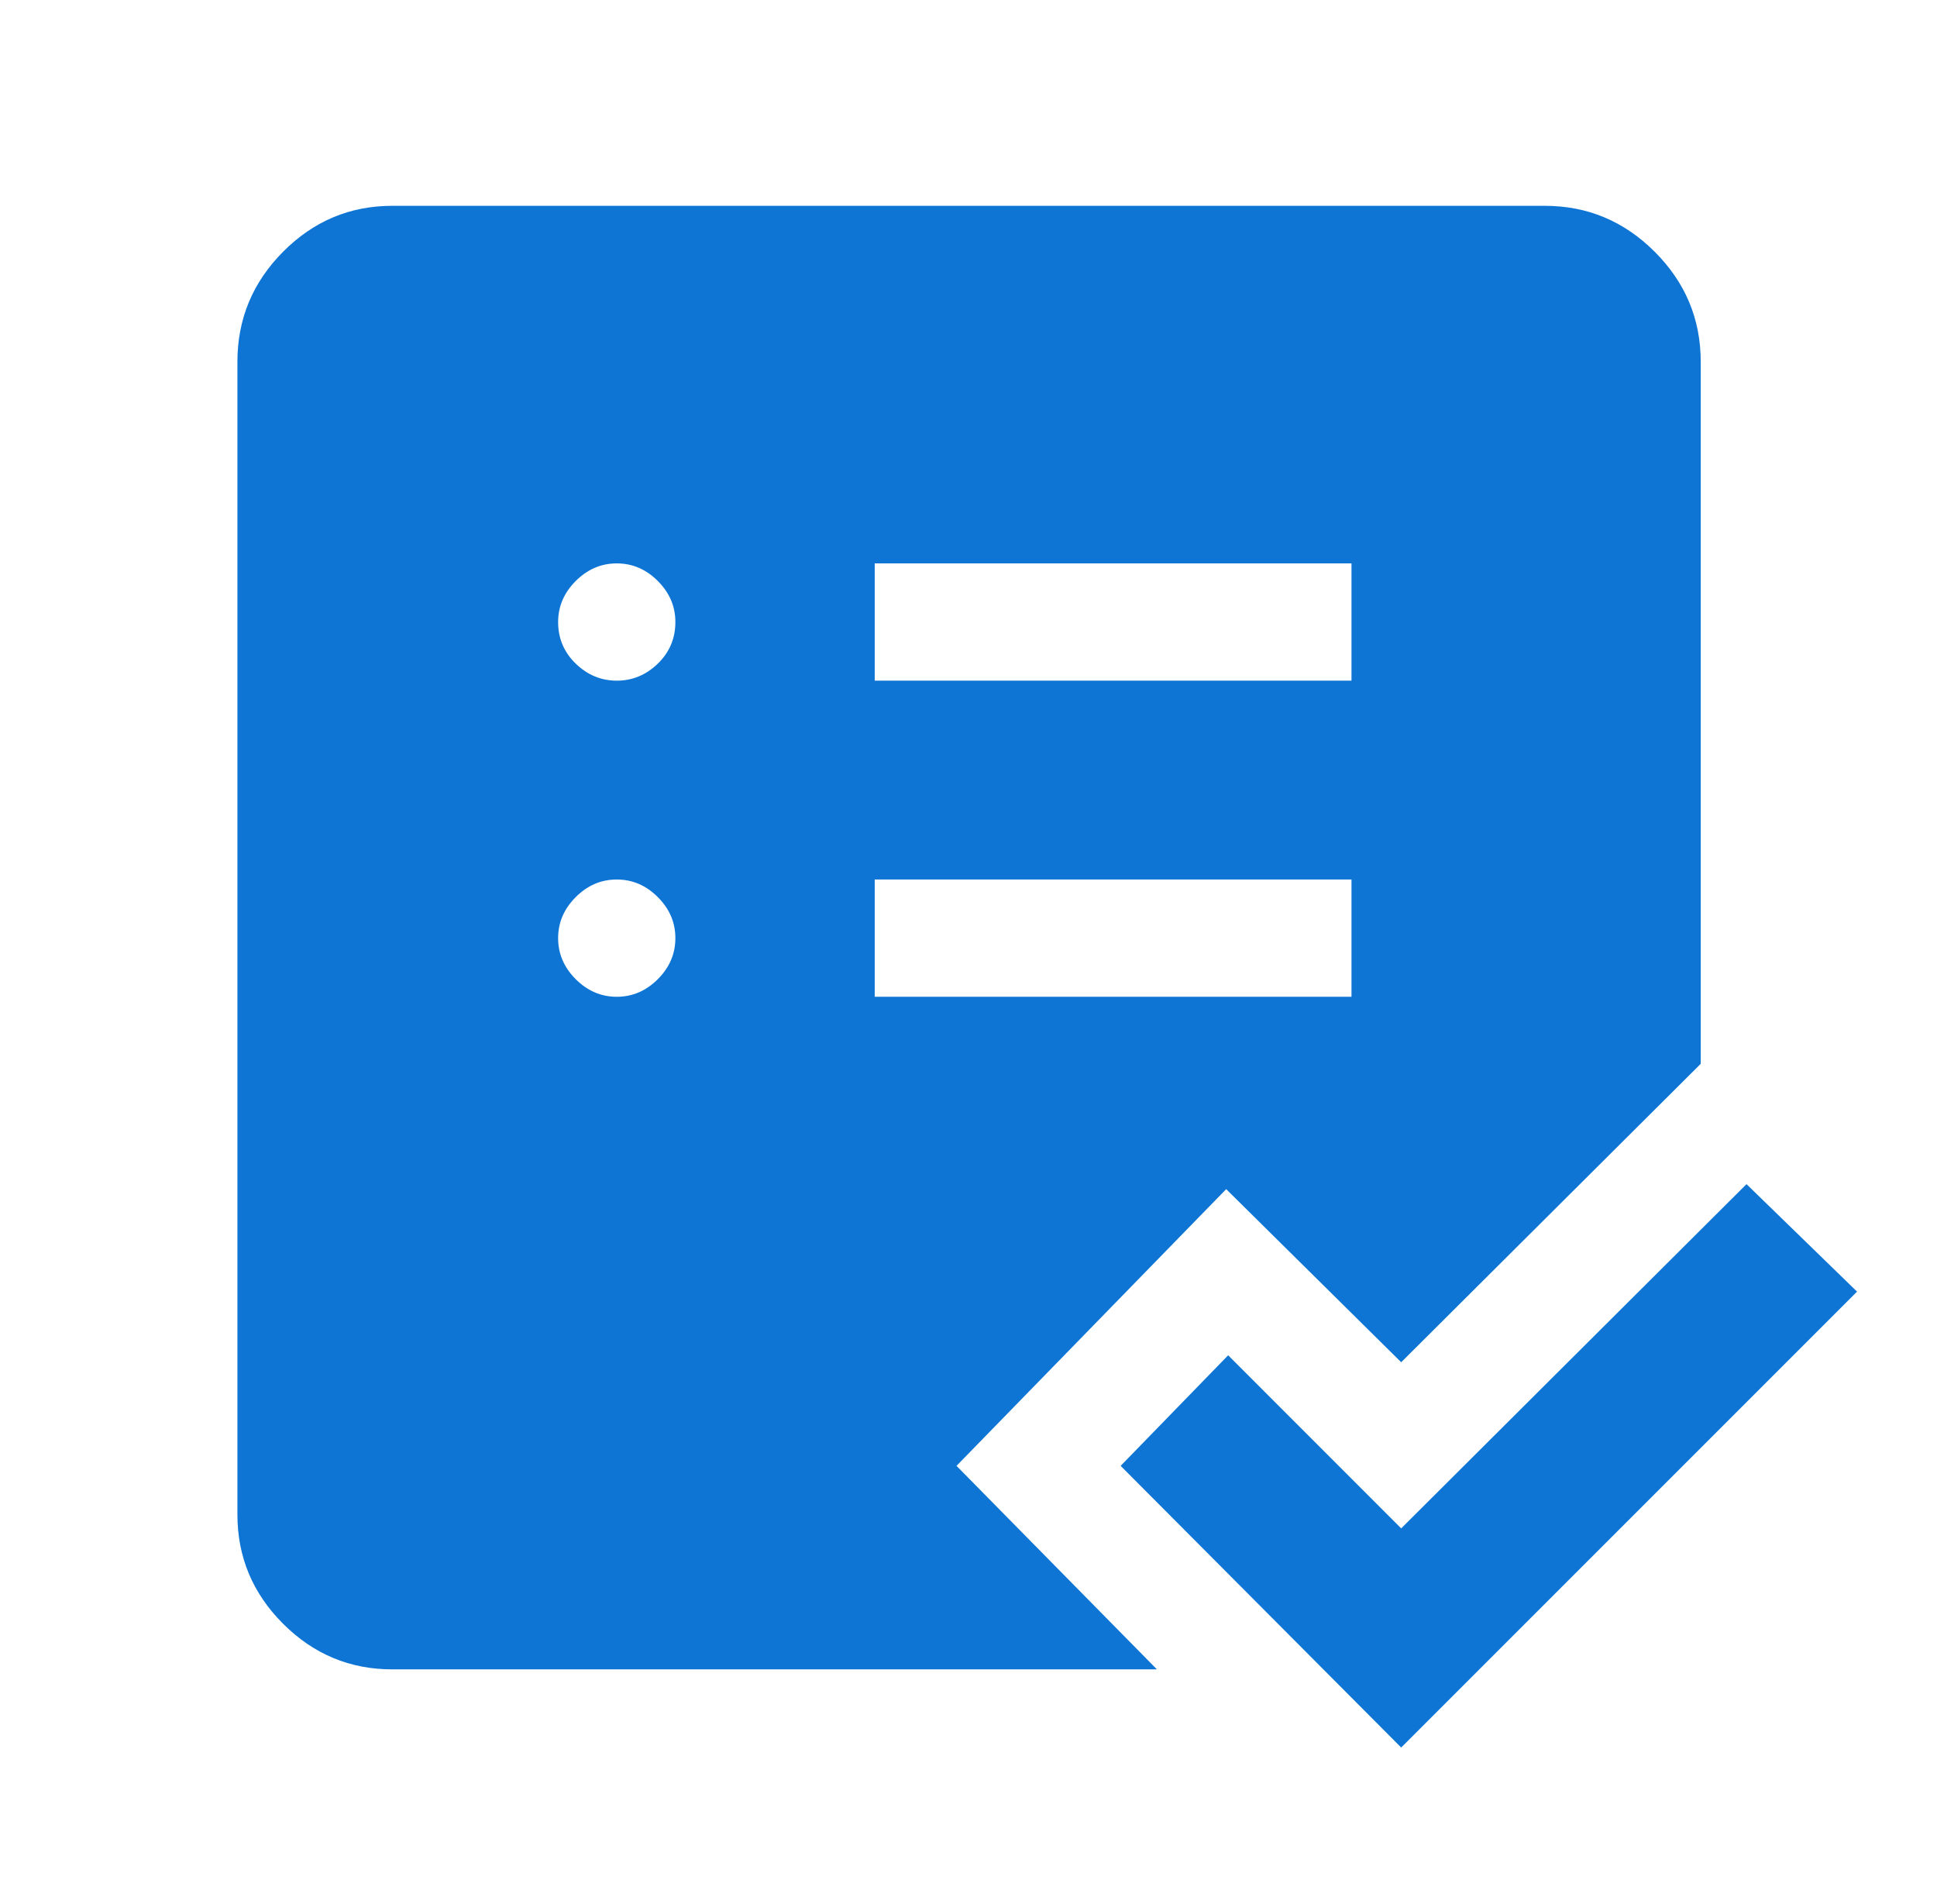 <svg width="58" height="57" viewBox="0 0 58 57" fill="none" xmlns="http://www.w3.org/2000/svg">
<mask id="mask0_164_265" style="mask-type:alpha" maskUnits="userSpaceOnUse" x="0" y="0" width="58" height="57">
<rect x="0.914" width="56.172" height="56.172" fill="#D9D9D9"/>
</mask>
<g mask="url(#mask0_164_265)">
<path d="M11.744 49.978C10.476 49.978 9.386 49.522 8.475 48.611C7.564 47.7 7.109 46.61 7.109 45.342V10.83C7.109 9.553 7.564 8.456 8.475 7.538C9.386 6.621 10.476 6.162 11.744 6.162H46.256C47.533 6.162 48.63 6.621 49.548 7.538C50.466 8.456 50.925 9.553 50.925 10.83V31.849L41.956 40.783L36.716 35.601L28.641 43.885L34.642 49.978H11.744ZM26.192 29.842H40.468V26.331H26.192V29.842ZM26.192 20.378H40.468V16.867H26.192V20.378ZM41.956 52.318L33.556 43.885L36.775 40.575L41.956 45.757L52.296 35.451L55.606 38.669L41.956 52.318ZM18.468 29.842C18.936 29.842 19.346 29.666 19.697 29.315C20.048 28.964 20.223 28.554 20.223 28.086C20.223 27.618 20.048 27.209 19.697 26.858C19.346 26.506 18.936 26.331 18.468 26.331C18 26.331 17.59 26.506 17.239 26.858C16.888 27.209 16.712 27.618 16.712 28.086C16.712 28.554 16.888 28.964 17.239 29.315C17.59 29.666 18 29.842 18.468 29.842ZM18.468 20.378C18.936 20.378 19.346 20.208 19.697 19.868C20.048 19.528 20.223 19.113 20.223 18.622C20.223 18.154 20.048 17.745 19.697 17.394C19.346 17.043 18.936 16.867 18.468 16.867C18 16.867 17.59 17.043 17.239 17.394C16.888 17.745 16.712 18.154 16.712 18.622C16.712 19.113 16.888 19.528 17.239 19.868C17.59 20.208 18 20.378 18.468 20.378Z" fill="#0E75D5"/>
</g>
</svg>
